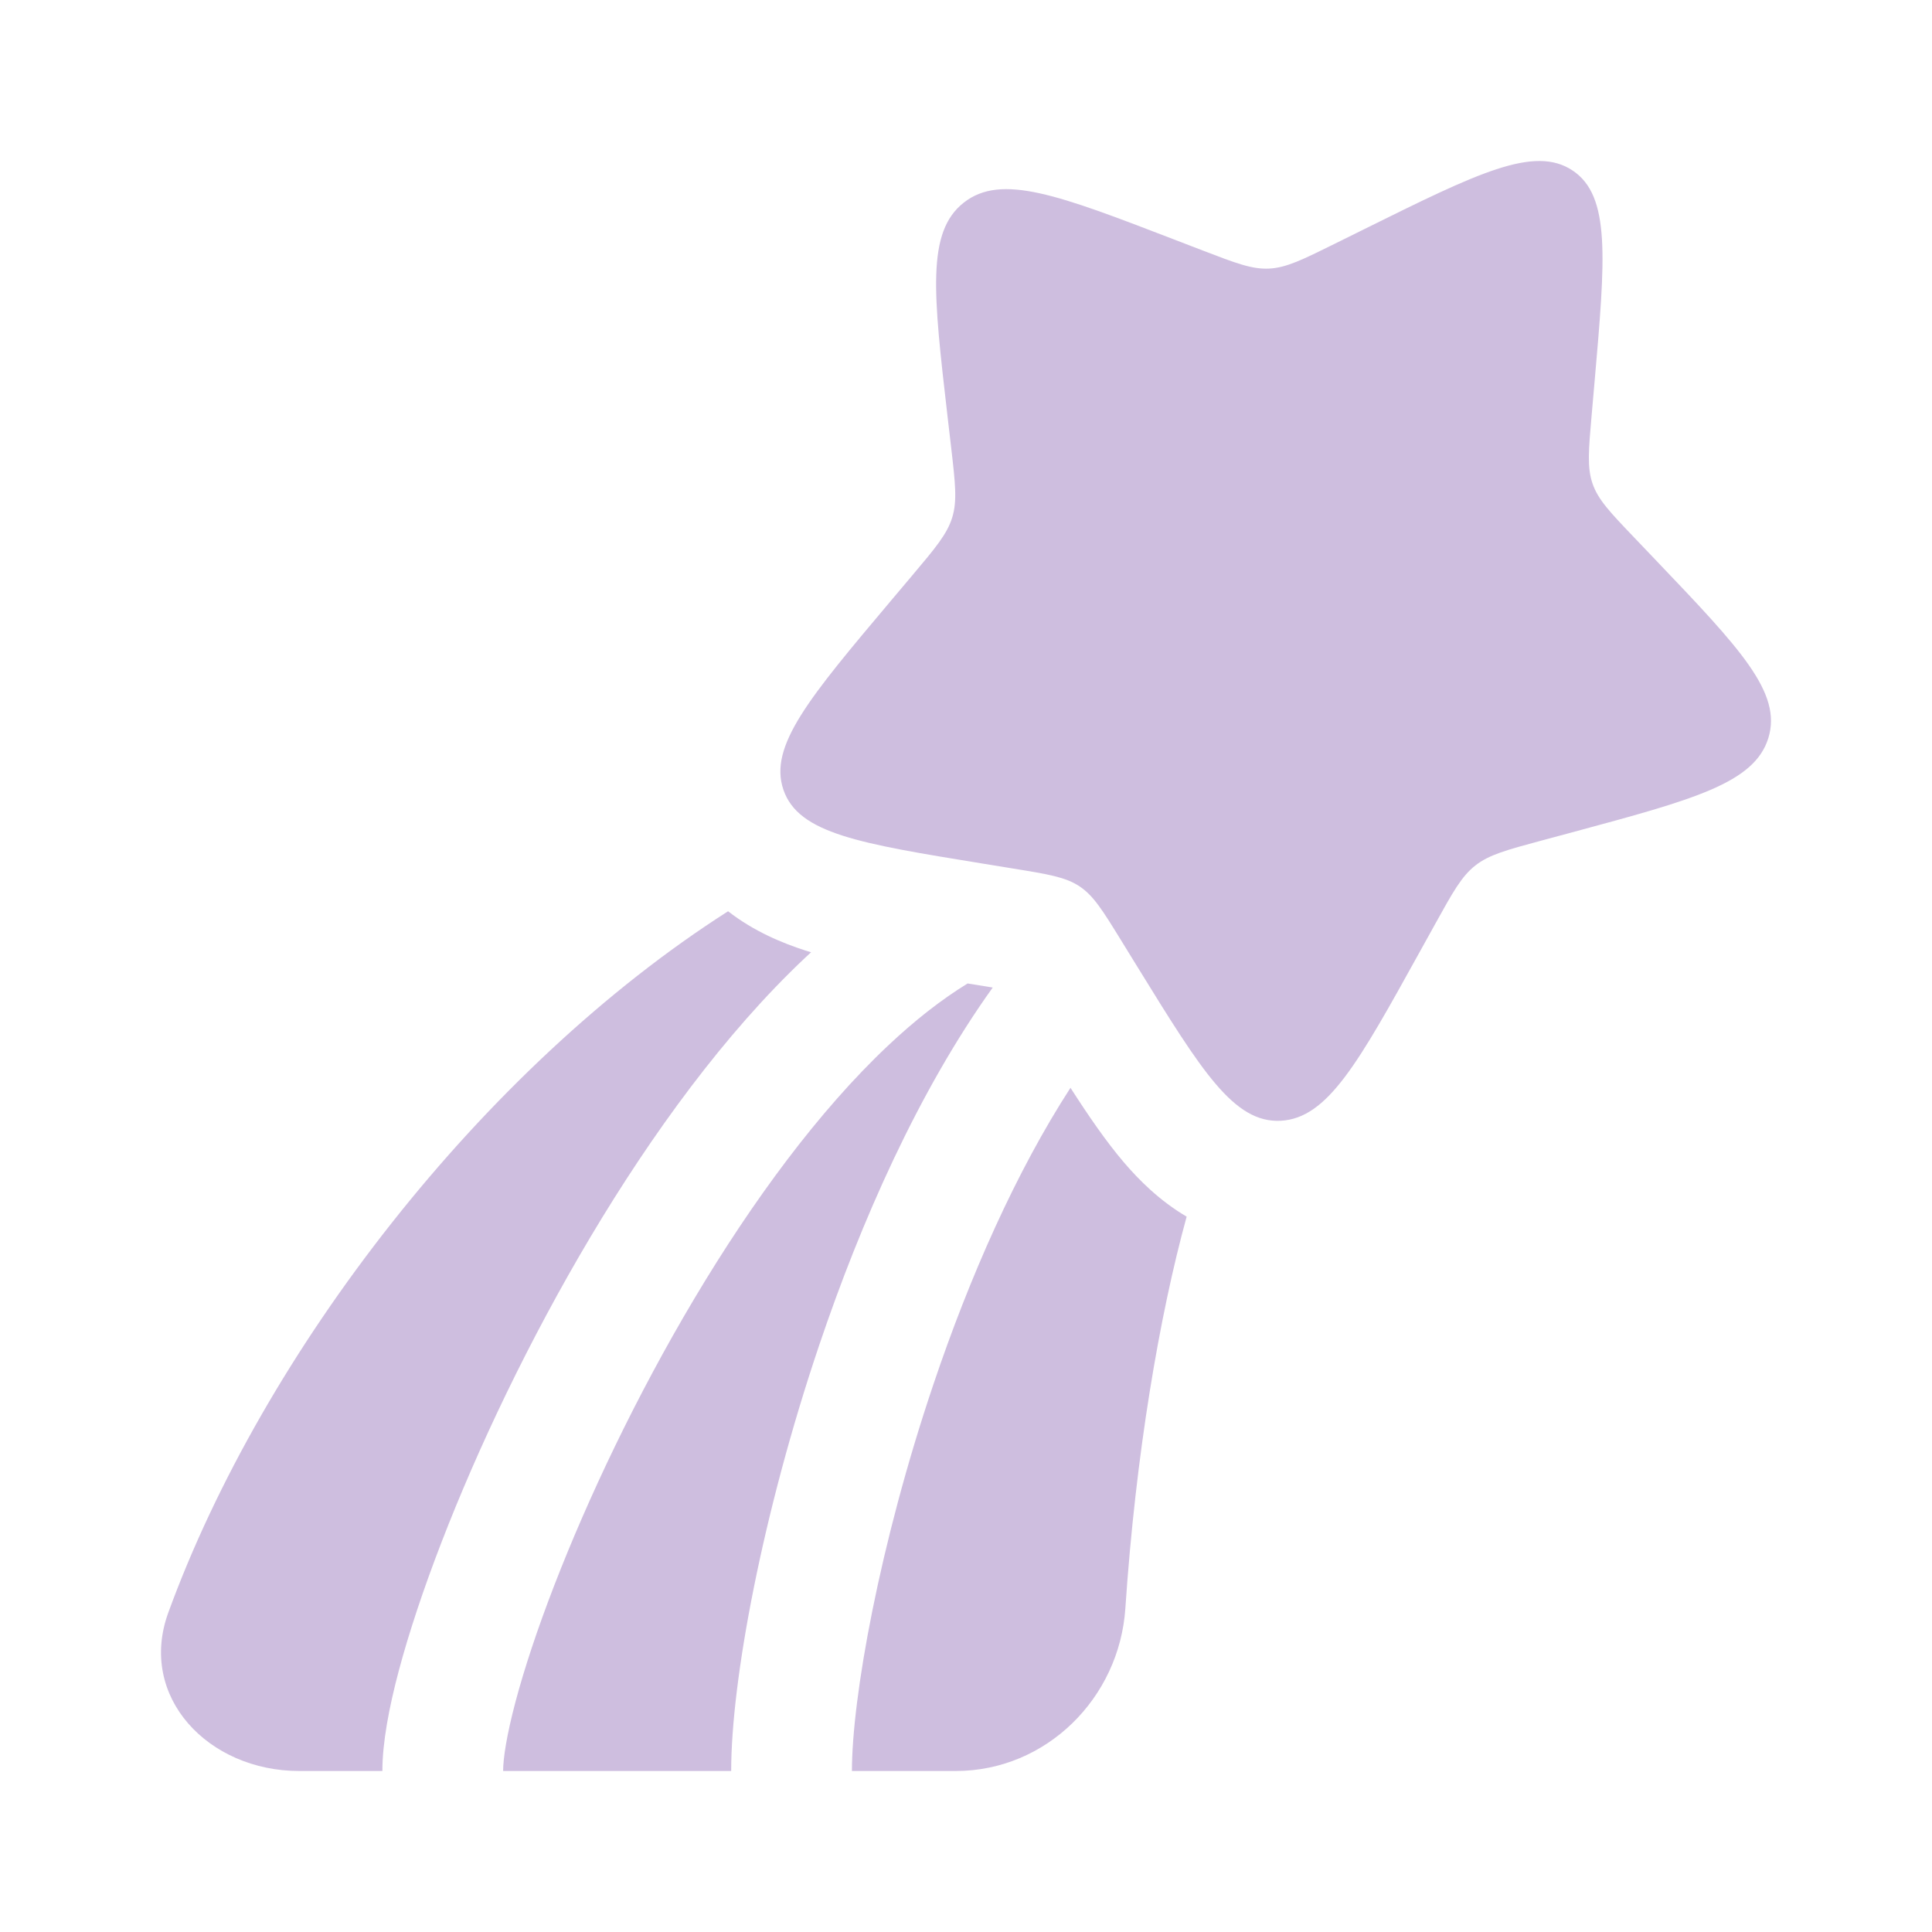 <svg width="48" height="48" viewBox="0 0 48 48" fill="none" xmlns="http://www.w3.org/2000/svg">
<path d="M33.891 5.695C36.708 4.3 38.117 3.602 39.069 4.235C40.021 4.869 39.885 6.413 39.615 9.503L39.545 10.302C39.468 11.18 39.429 11.619 39.567 12.017C39.704 12.415 40.002 12.727 40.597 13.35L41.139 13.918C43.233 16.112 44.28 17.209 43.935 18.334C43.59 19.458 42.081 19.864 39.063 20.678L38.282 20.888C37.425 21.119 36.996 21.235 36.654 21.503C36.312 21.772 36.096 22.163 35.663 22.945L35.269 23.656C33.746 26.408 32.985 27.783 31.82 27.845C30.654 27.906 29.857 26.613 28.262 24.026L27.85 23.357C27.397 22.622 27.17 22.254 26.822 22.022C26.473 21.79 26.042 21.72 25.179 21.58L24.394 21.452C21.358 20.958 19.84 20.711 19.465 19.625C19.09 18.538 20.107 17.332 22.139 14.92L22.665 14.296C23.243 13.611 23.531 13.268 23.658 12.856C23.784 12.444 23.734 12.01 23.634 11.142L23.542 10.351C23.189 7.294 23.012 5.766 23.946 5.033C24.879 4.301 26.305 4.848 29.155 5.944L29.893 6.228C30.703 6.539 31.108 6.695 31.535 6.673C31.962 6.65 32.362 6.452 33.162 6.056L33.891 5.695Z" fill="#CEBEDF"/>
<path d="M18.089 22.64C11.981 26.538 6.542 33.592 4.182 40.063C3.416 42.163 5.181 44 7.433 44H9.5C9.5 43.299 9.664 42.427 9.907 41.512C10.158 40.57 10.518 39.485 10.967 38.322C11.864 35.997 13.141 33.3 14.672 30.729C16.198 28.168 18.012 25.672 20.002 23.797C20.052 23.751 20.101 23.705 20.151 23.659C20.104 23.645 20.058 23.63 20.012 23.616C19.444 23.433 18.733 23.142 18.089 22.64ZM24.04 24.434C23.403 24.824 22.741 25.339 22.06 25.981C20.346 27.596 18.696 29.837 17.25 32.265C15.809 34.684 14.605 37.228 13.765 39.403C13.345 40.49 13.023 41.469 12.807 42.282C12.585 43.12 12.5 43.692 12.5 44H18.166C18.166 41.752 18.945 37.589 20.354 33.417C21.388 30.355 22.819 27.11 24.664 24.535L24.04 24.434ZM26.596 27.026C25.245 29.113 24.094 31.716 23.196 34.377C21.84 38.391 21.166 42.207 21.166 44H23.744C25.996 44 27.809 42.187 27.959 39.96C28.216 36.132 28.807 32.681 29.482 30.227C28.814 29.835 28.298 29.319 27.918 28.873C27.48 28.359 27.039 27.717 26.596 27.026Z" fill="#CEBEDF"/>
</svg>
